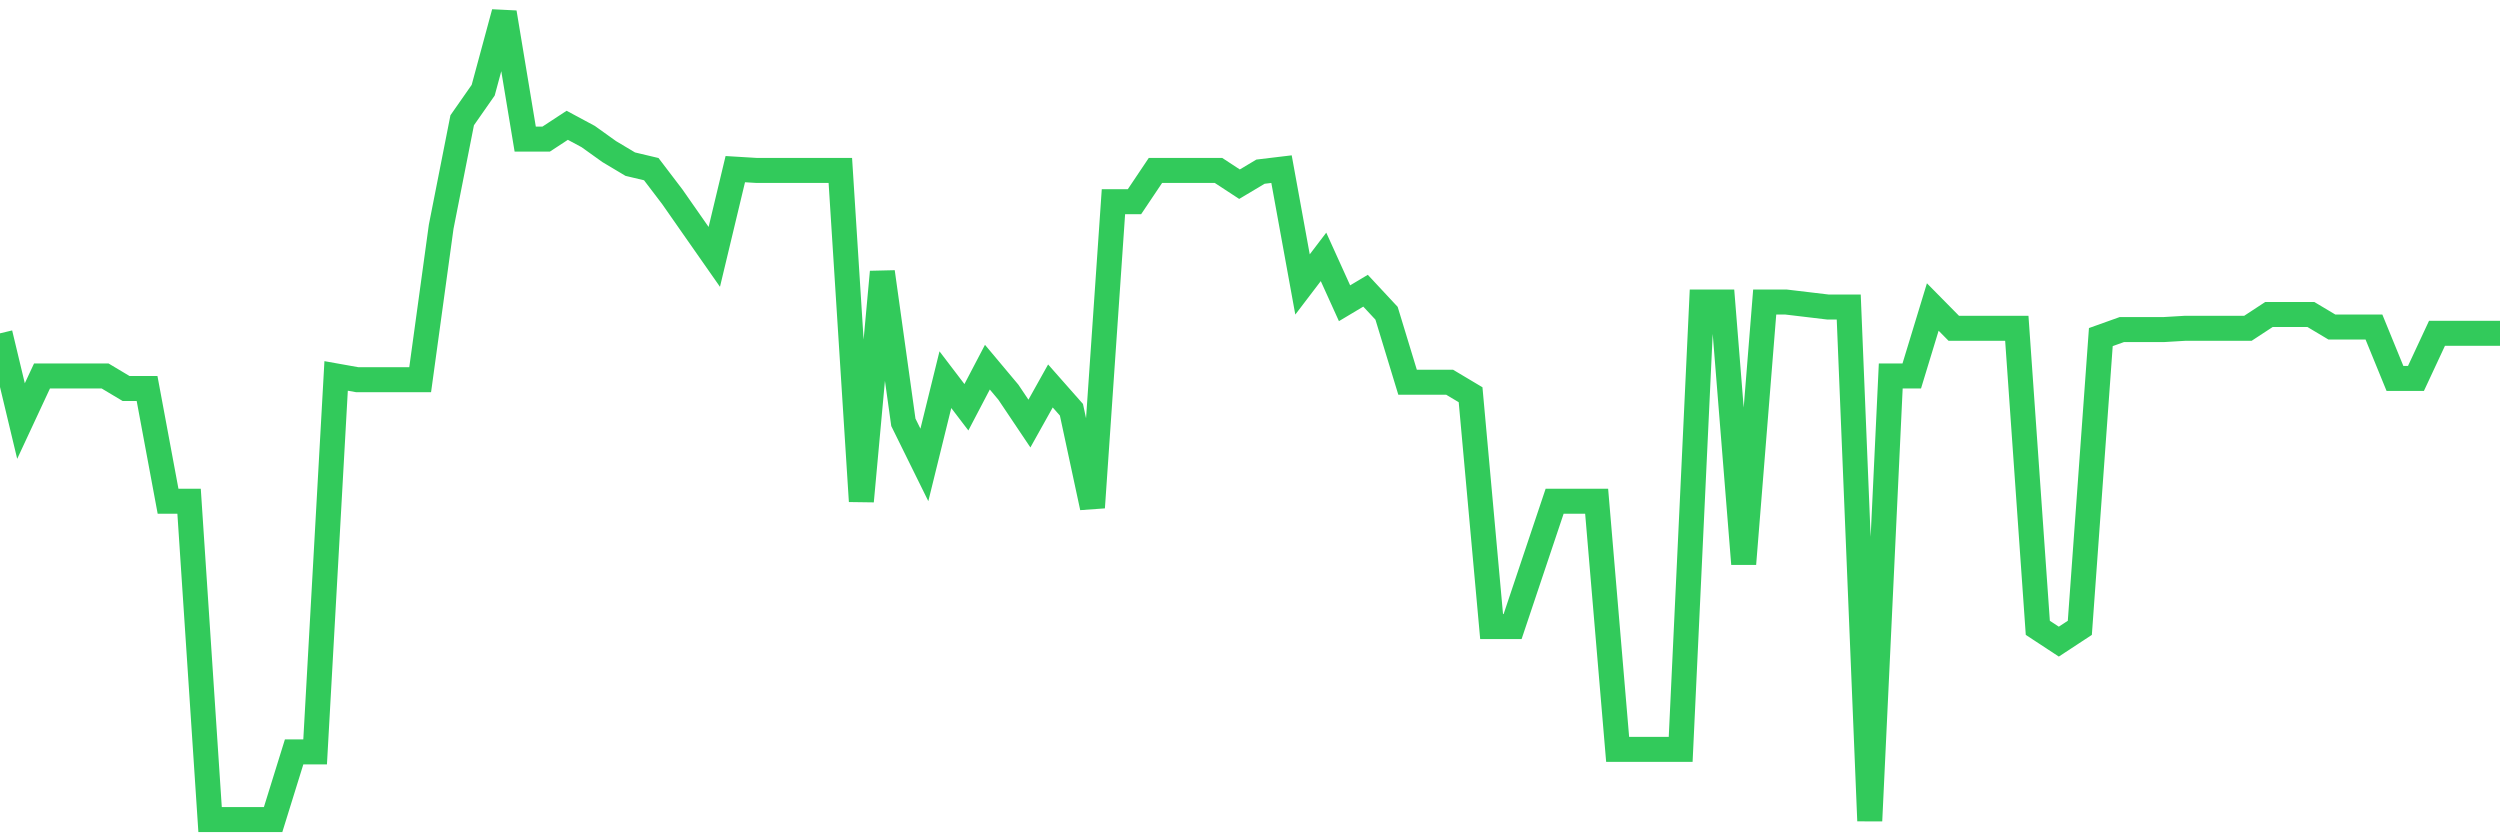 <svg
  xmlns="http://www.w3.org/2000/svg"
  xmlns:xlink="http://www.w3.org/1999/xlink"
  width="120"
  height="40"
  viewBox="0 0 120 40"
  preserveAspectRatio="none"
>
  <polyline
    points="0,16 1.008,20.211 2.017,18.045 3.025,18.045 4.034,18.045 5.042,18.045 6.05,18.647 7.059,18.647 8.067,24.06 9.076,24.06 10.084,39.34 11.092,39.34 12.101,39.34 13.109,39.34 14.118,36.091 15.126,36.091 16.134,18.045 17.143,18.225 18.151,18.225 19.16,18.225 20.168,18.225 21.176,10.887 22.185,5.773 23.193,4.33 24.202,0.6 25.21,6.676 26.218,6.676 27.227,6.014 28.235,6.555 29.244,7.277 30.252,7.879 31.261,8.119 32.269,9.443 33.277,10.887 34.286,12.33 35.294,8.119 36.303,8.18 37.311,8.18 38.319,8.18 39.328,8.18 40.336,8.18 41.345,24.06 42.353,13.052 43.361,20.271 44.37,22.316 45.378,18.225 46.387,19.549 47.395,17.624 48.403,18.827 49.412,20.331 50.42,18.526 51.429,19.669 52.437,24.361 53.445,9.683 54.454,9.683 55.462,8.18 56.471,8.18 57.479,8.18 58.487,8.18 59.496,8.841 60.504,8.24 61.513,8.119 62.521,13.654 63.529,12.33 64.538,14.556 65.546,13.954 66.555,15.037 67.563,18.346 68.571,18.346 69.58,18.346 70.588,18.947 71.597,30.076 72.605,30.076 73.613,27.068 74.622,24.06 75.63,24.06 76.639,24.06 77.647,35.971 78.655,35.971 79.664,35.971 80.672,35.971 81.681,14.496 82.689,14.496 83.697,27.068 84.706,14.496 85.714,14.496 86.723,14.616 87.731,14.736 88.739,14.736 89.748,39.4 90.756,18.045 91.765,18.045 92.773,14.736 93.782,15.759 94.79,15.759 95.798,15.759 96.807,15.759 97.815,30.136 98.824,30.798 99.832,30.136 100.84,16.18 101.849,15.819 102.857,15.819 103.866,15.819 104.874,15.759 105.882,15.759 106.891,15.759 107.899,15.759 108.908,15.097 109.916,15.097 110.924,15.097 111.933,15.699 112.941,15.699 113.95,15.699 114.958,18.165 115.966,18.165 116.975,16 117.983,16 118.992,16 120,16"
    fill="none"
    stroke="#32ca5b"
    stroke-width="1.2"
  >
  </polyline>
</svg>